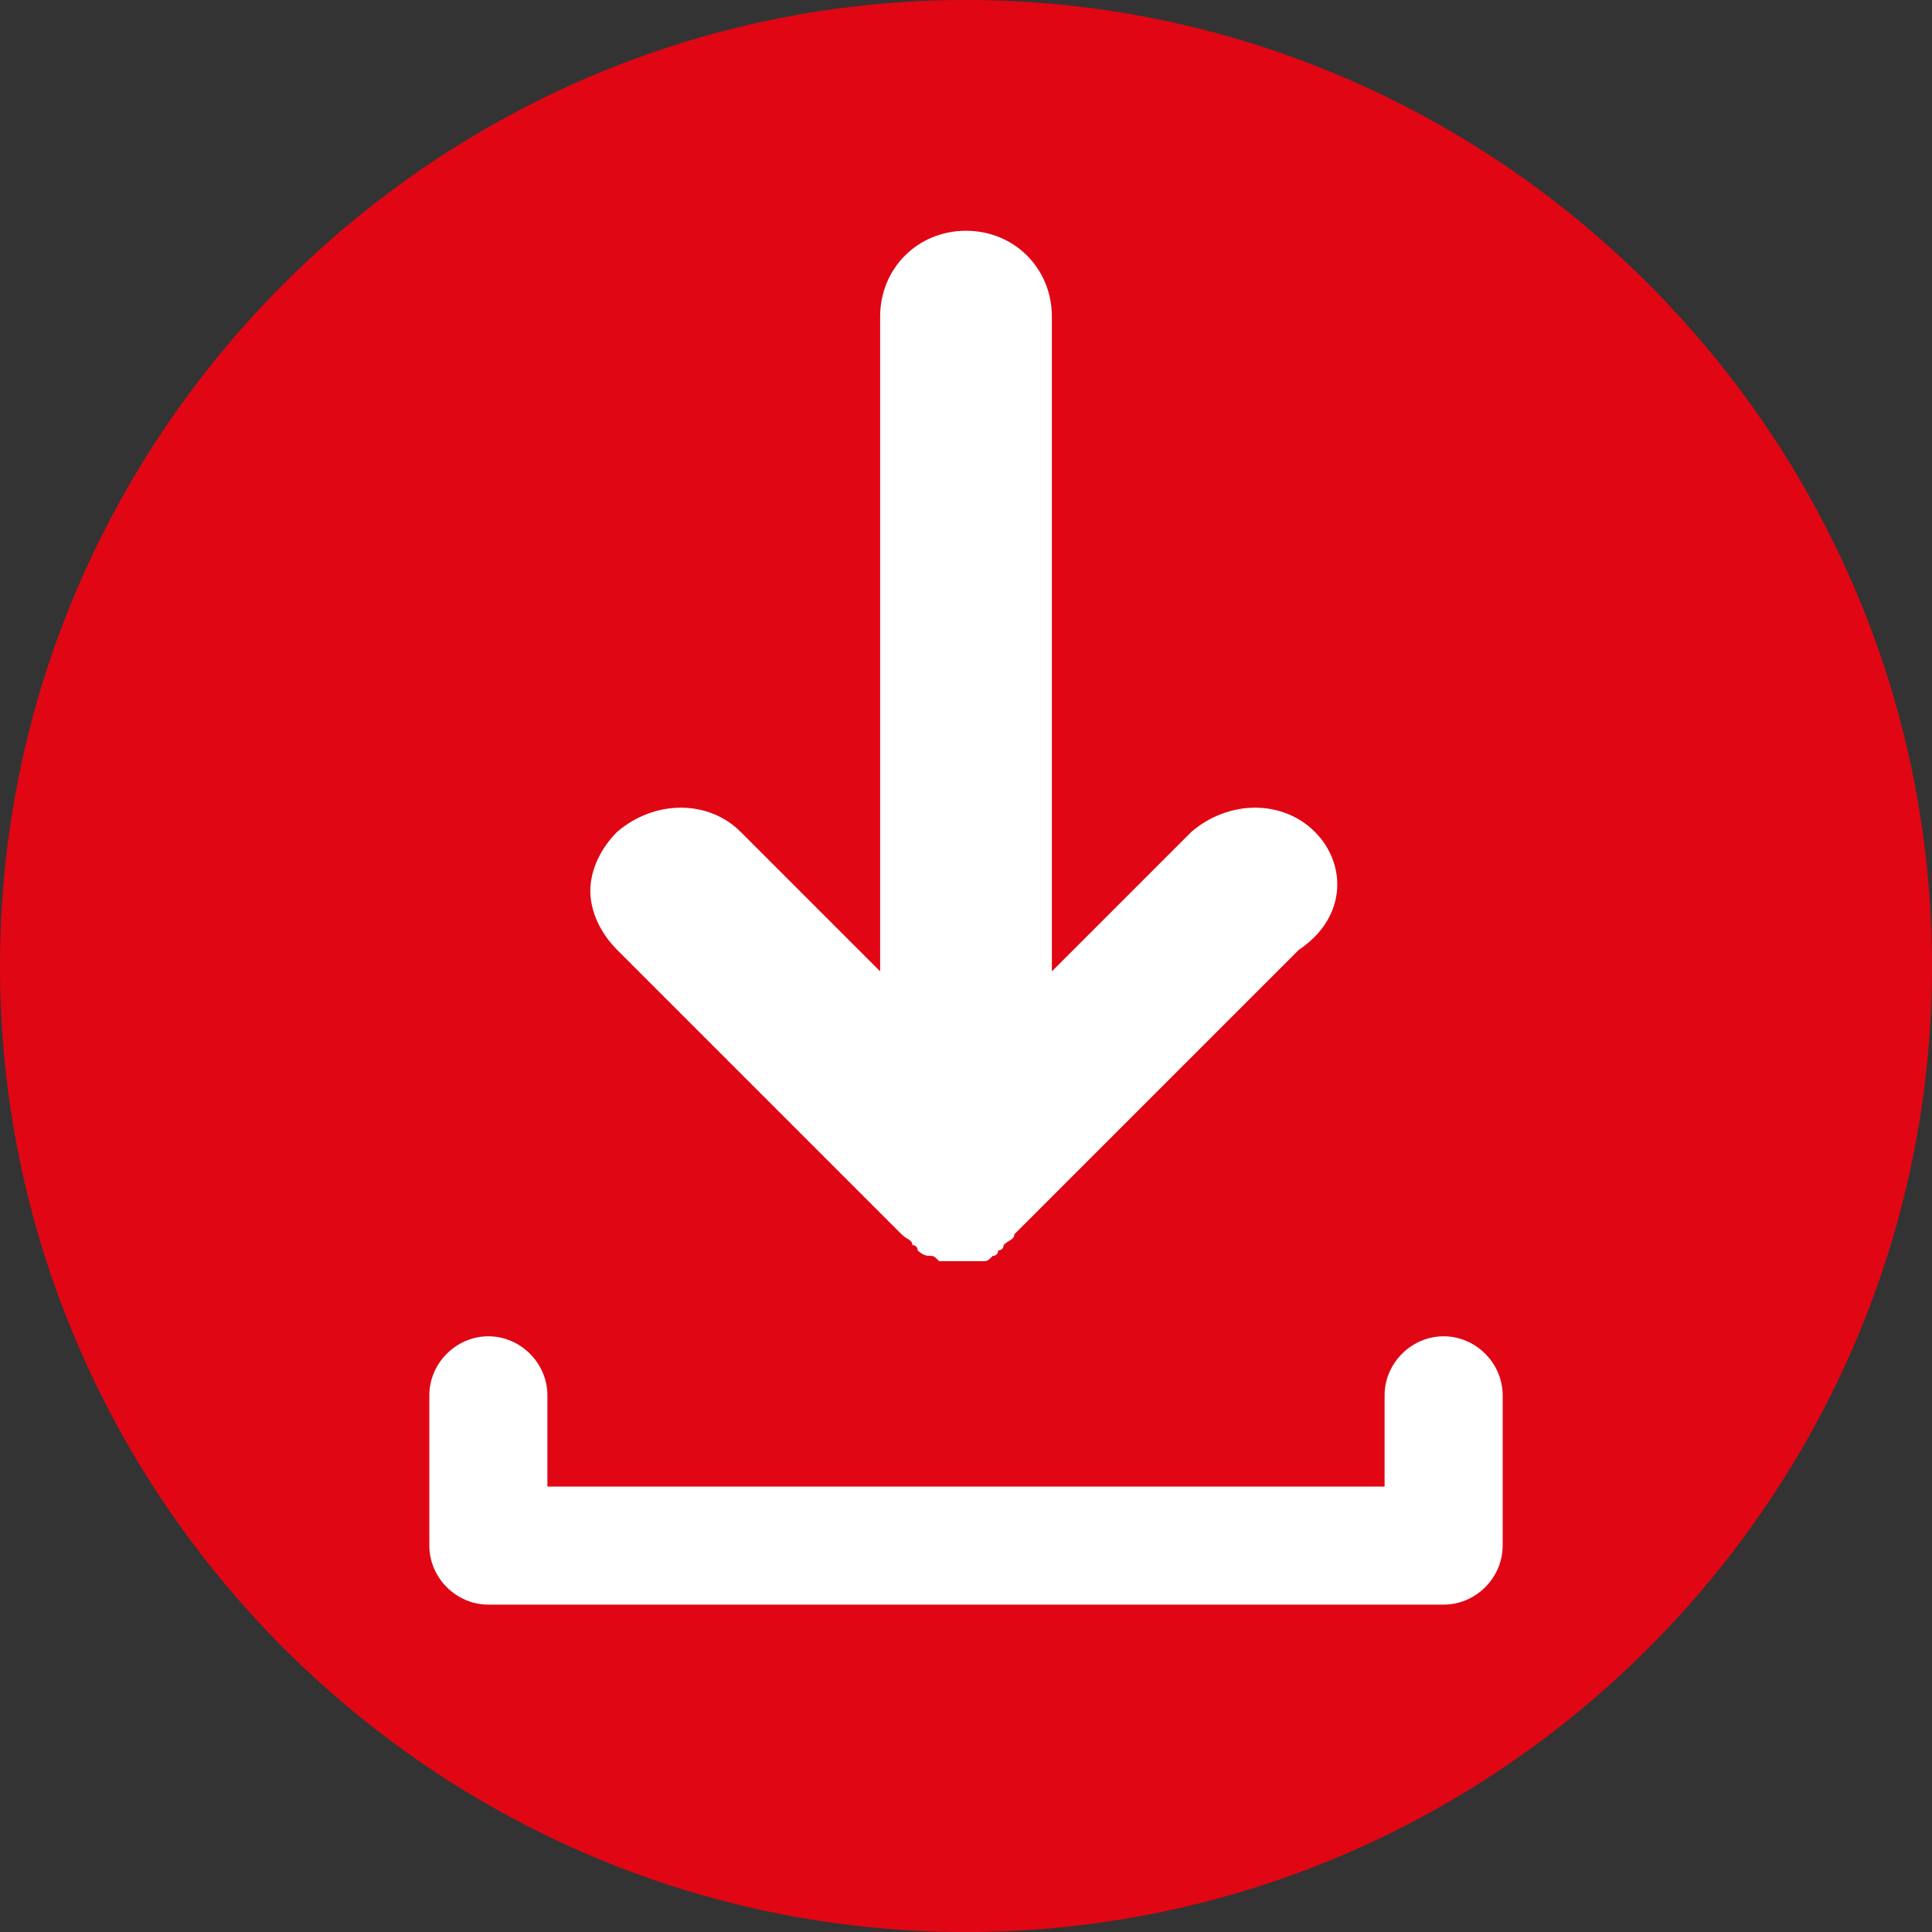 <?xml version="1.0" encoding="utf-8"?>
<!-- Generator: Adobe Illustrator 27.4.1, SVG Export Plug-In . SVG Version: 6.00 Build 0)  -->
<svg version="1.1" id="Calque_1" xmlns="http://www.w3.org/2000/svg" xmlns:xlink="http://www.w3.org/1999/xlink" x="0px" y="0px"
	 width="36px" height="36px" viewBox="0 0 36 36" style="enable-background:new 0 0 36 36;" xml:space="preserve">
<rect x="0" y="0" width="36" height="36" fill="#333333" stroke="none"/>
<style type="text/css">
	.st0{fill:#E10614;}
	.st1{fill:#FFFFFF;}
</style>
<path class="st0" d="M0,18C0,8.1,8.1,0,18,0s18,8.1,18,18s-8.1,18-18,18S0,27.9,0,18z"/>
<path class="st1" d="M24.5,15.5c-0.6-0.6-1.6-0.6-2.3,0l-2.6,2.6V5.9c0-0.9-0.7-1.6-1.6-1.6S16.4,5,16.4,5.9v12.2l-2.6-2.6
	c-0.6-0.6-1.6-0.6-2.3,0c-0.3,0.3-0.5,0.7-0.5,1.1s0.2,0.8,0.5,1.1l5.3,5.3c0.1,0.1,0.2,0.1,0.2,0.2c0,0,0.1,0,0.1,0.1
	c0,0,0.1,0.1,0.2,0.1c0.1,0,0.1,0,0.2,0.1h0.1c0.2,0,0.4,0,0.6,0h0.1c0.1,0,0.1,0,0.2-0.1c0.1,0,0.1-0.1,0.1-0.1s0.1,0,0.1-0.1
	c0.1-0.1,0.2-0.1,0.2-0.2l5.3-5.3C25.1,17.1,25.1,16.1,24.5,15.5z"/>
<path class="st1" d="M26.9,29.9H9.1c-0.6,0-1.1-0.5-1.1-1.1V26c0-0.6,0.5-1.1,1.1-1.1c0.6,0,1.1,0.5,1.1,1.1v1.7h15.6V26
	c0-0.6,0.5-1.1,1.1-1.1c0.6,0,1.1,0.5,1.1,1.1v2.8C28,29.4,27.5,29.9,26.9,29.9z"/>
</svg>
